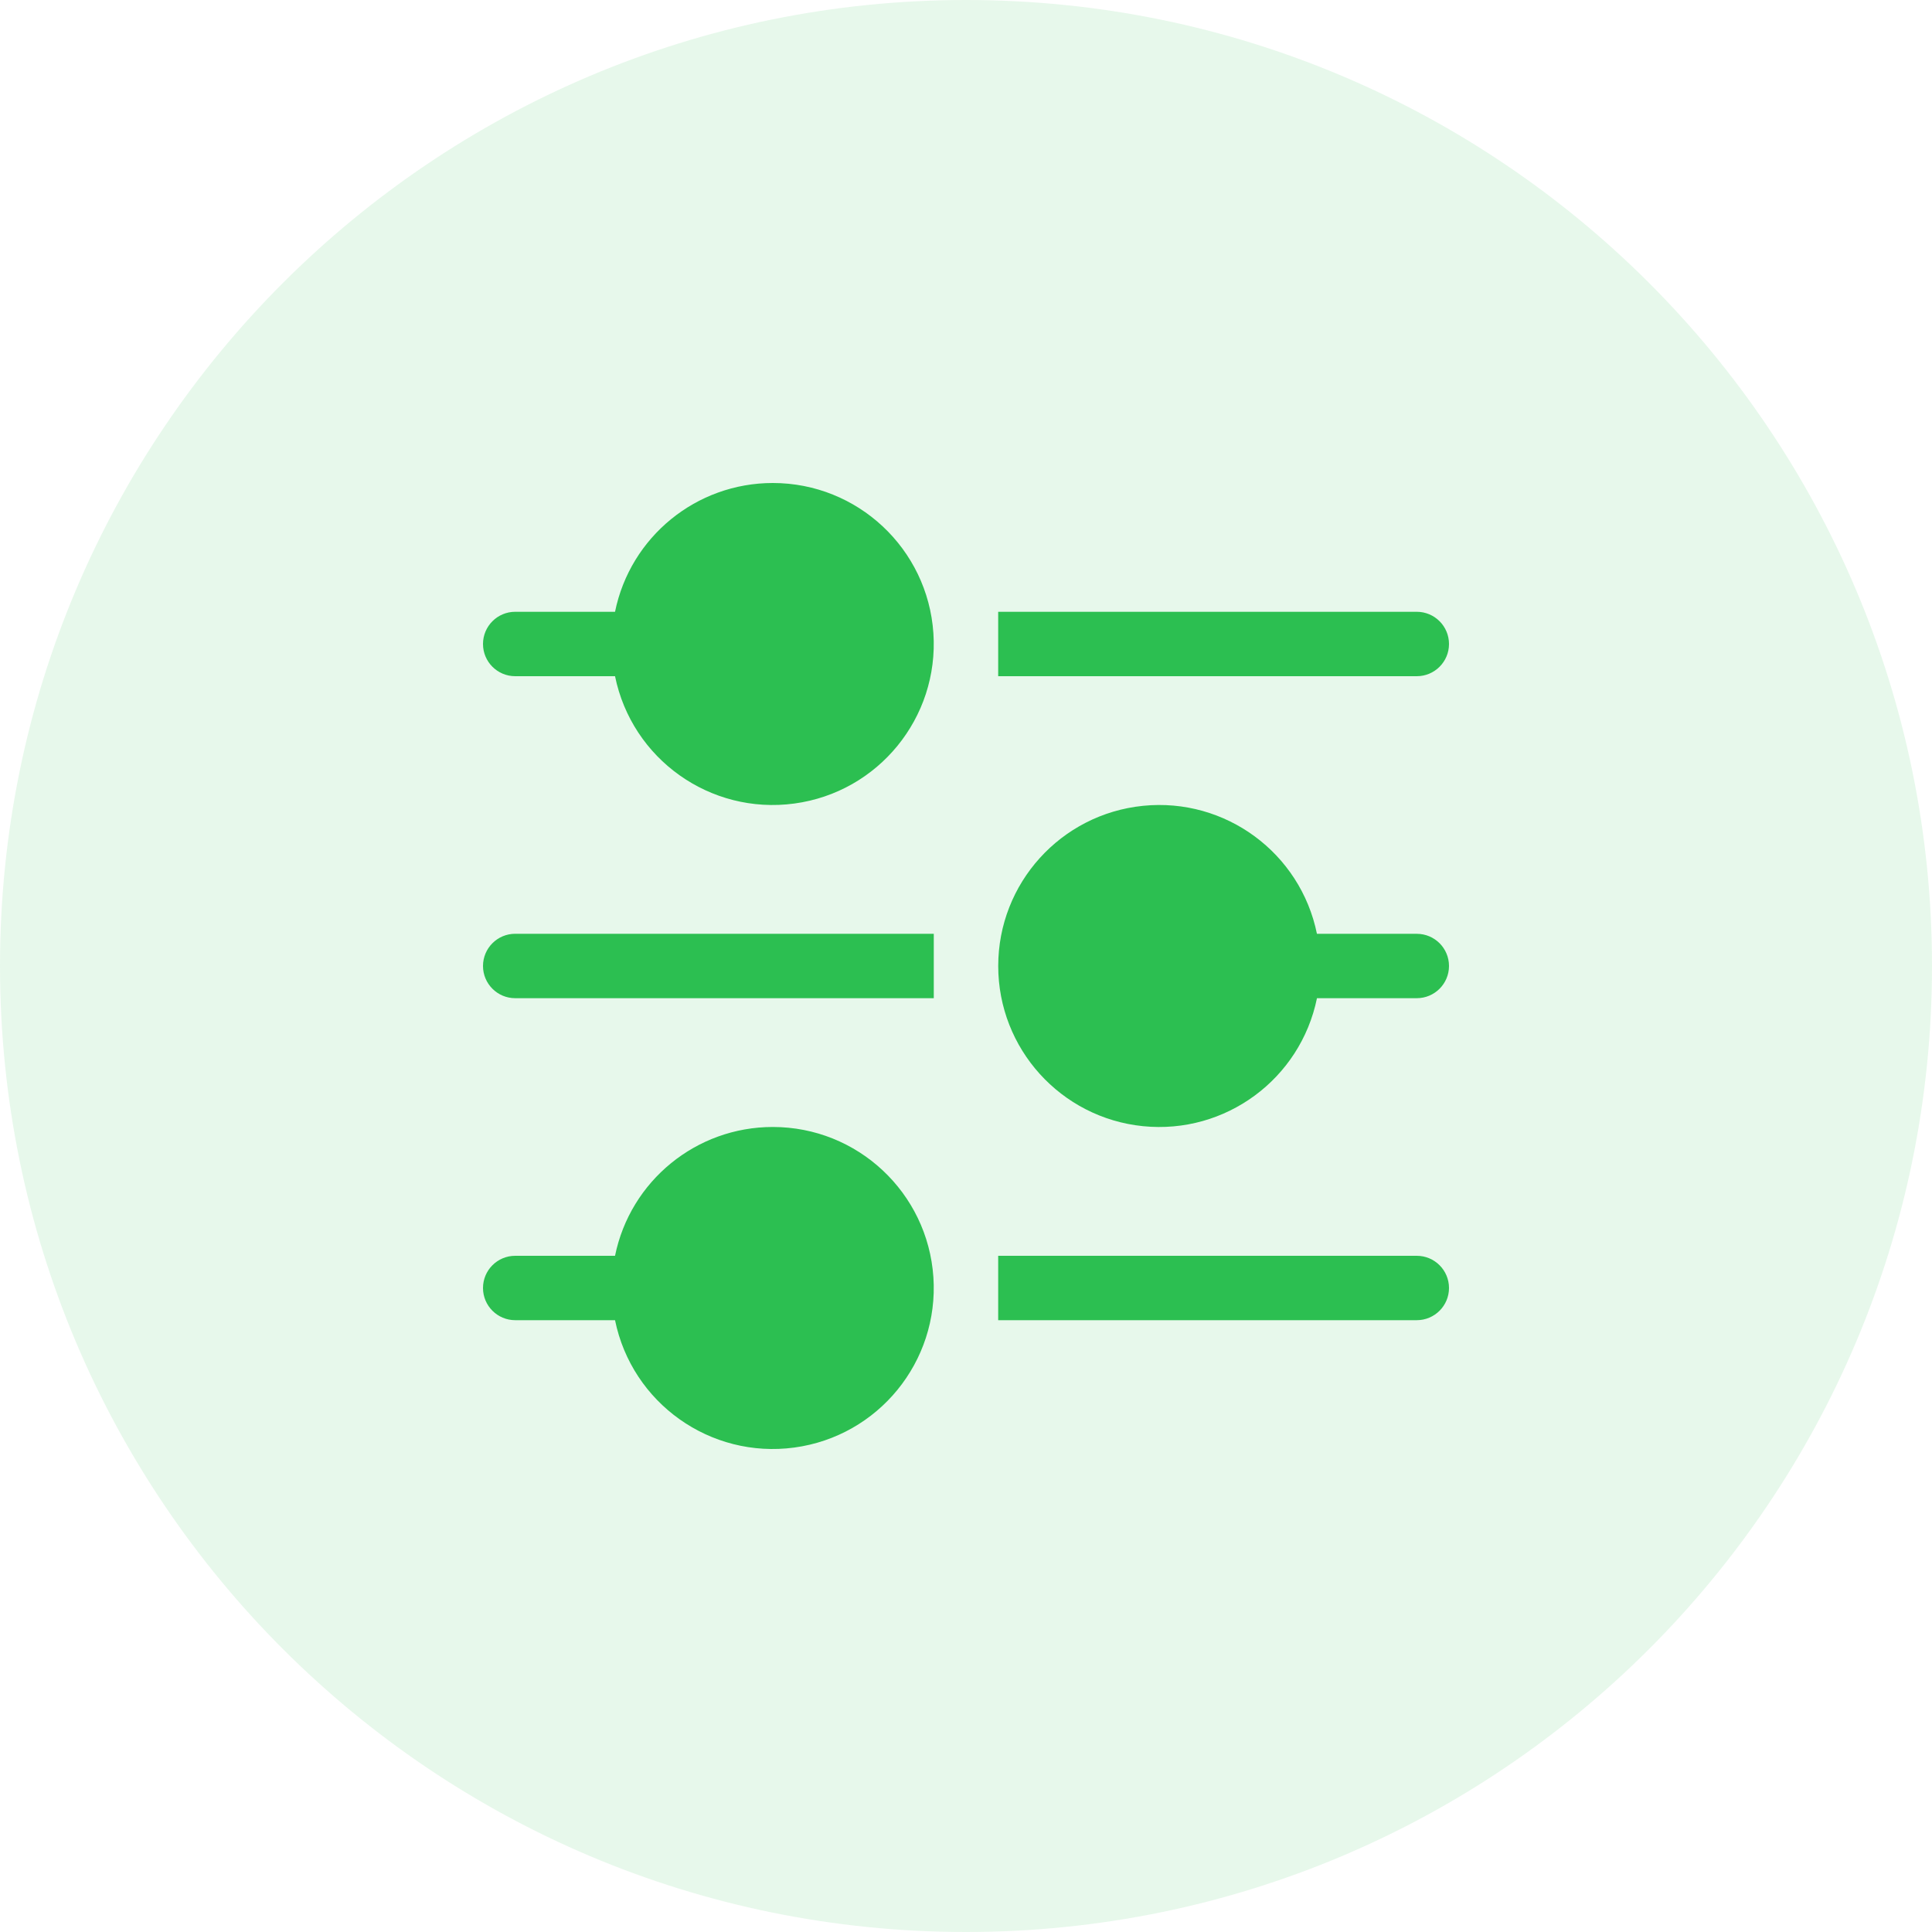 <svg xmlns="http://www.w3.org/2000/svg" width="56" height="56" viewBox="0 0 56 56">
    <g fill="none" fill-rule="evenodd">
        <path fill="#34C759" d="M28 0c15.464 0 28 12.536 28 28S43.464 56 28 56 0 43.464 0 28 12.536 0 28 0z" opacity=".12"/>
        <path fill="#2CBF51" fill-rule="nonzero" d="M22.4 32.666c2.456 0 4.49 1.904 4.655 4.355.164 2.45-1.598 4.608-4.032 4.937-2.433.328-4.705-1.286-5.196-3.692h-2.894c-.515 0-.933-.418-.933-.933 0-.515.418-.933.933-.933h2.894c.443-2.173 2.355-3.734 4.573-3.734zM41.066 36.4c.516 0 .934.418.934.933 0 .515-.418.933-.934.933H28.933V36.4zm-7.934-13.043c2.383-.241 4.562 1.362 5.04 3.71h2.894c.516 0 .934.417.934.933 0 .515-.418.933-.934.933h-2.893c-.48 2.347-2.658 3.95-5.041 3.71-2.384-.241-4.198-2.248-4.198-4.643 0-2.396 1.814-4.402 4.198-4.643zm-6.066 3.71v1.866H14.933c-.515 0-.933-.418-.933-.933 0-.516.418-.934.933-.934h12.133zM22.4 14c2.456 0 4.49 1.904 4.655 4.354.164 2.45-1.598 4.609-4.032 4.937-2.433.329-4.705-1.285-5.196-3.691h-2.894c-.515 0-.933-.418-.933-.933 0-.516.418-.934.933-.934h2.894C18.27 15.56 20.182 14 22.4 14zm18.666 3.733c.516 0 .934.418.934.934 0 .515-.418.933-.934.933H28.933v-1.867z"/>
    </g>
</svg>
